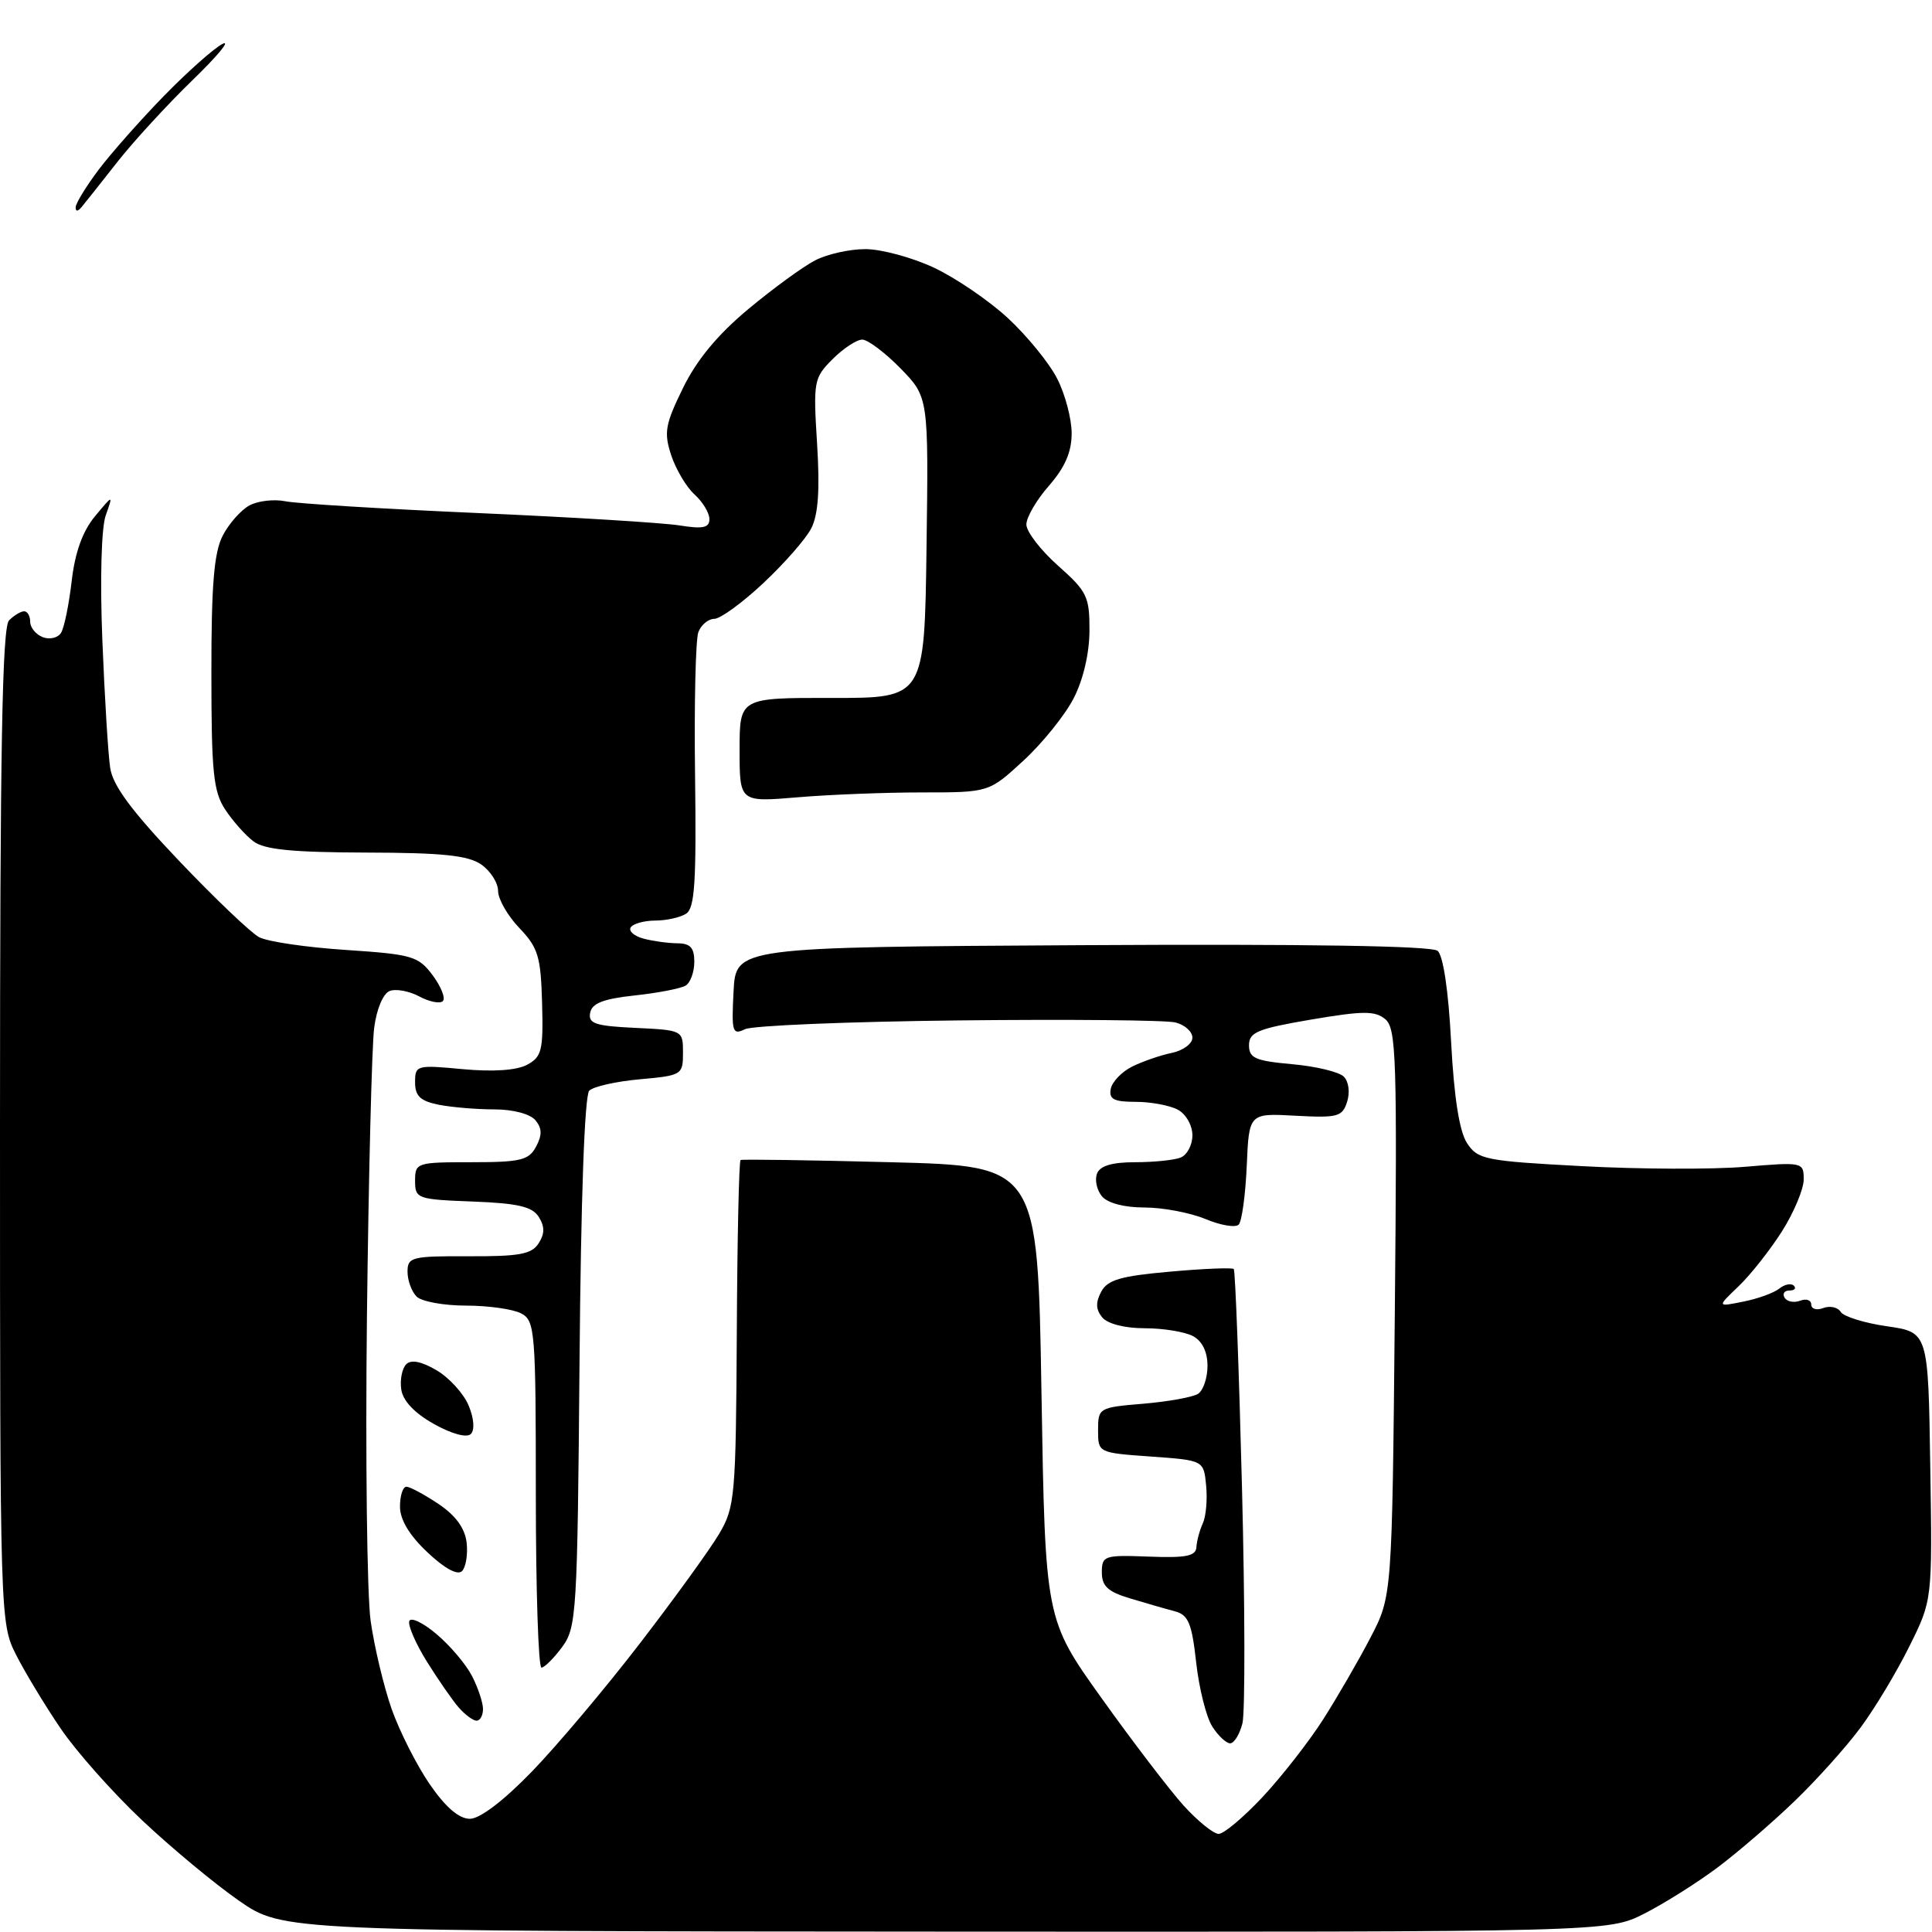 <?xml version="1.0" encoding="UTF-8" standalone="no"?>
<svg 
  version="1.1" 
  xmlns="http://www.w3.org/2000/svg" 
  xmlns:xlink="http://www.w3.org/1999/xlink" 
  xmlns:svg="http://www.w3.org/2000/svg"
  xmlns:rdf="http://www.w3.org/1999/02/22-rdf-syntax-ns#"
  xmlns:cc="http://creativecommons.org/ns#"
  xmlns:dc="http://purl.org/dc/elements/1.1/"
  viewBox="0 0 256 256"
  width="256"
  height="256"
>
<style>svg {background-color: white; }</style>"
<path stroke="none" fill="black" fill-rule="evenodd" d="M125.28,255.95C37.50,255.90 37.50,255.90 31.66,251.85C28.45,249.62 22.66,244.81 18.79,241.16C14.92,237.51 10.07,232.04 8.02,229.01C5.96,225.98 3.32,221.61 2.14,219.29C0.02,215.11 0.00,214.54 0.00,149.24C-0.00,99.36 0.29,83.11 1.20,82.20C1.86,81.54 2.76,81.00 3.20,81.00C3.64,81.00 4.00,81.63 4.00,82.39C4.00,83.16 4.75,84.07 5.67,84.43C6.59,84.78 7.68,84.52 8.09,83.85C8.51,83.18 9.14,80.09 9.50,76.98C9.94,73.18 10.95,70.38 12.58,68.42C15.00,65.50 15.00,65.50 14.01,68.29C13.43,69.93 13.24,76.75 13.56,84.79C13.86,92.33 14.33,99.96 14.60,101.75C14.95,104.10 17.45,107.47 23.71,114.05C28.45,119.03 33.23,123.59 34.33,124.18C35.43,124.77 40.60,125.53 45.81,125.87C54.64,126.46 55.43,126.69 57.33,129.23C58.45,130.74 59.06,132.28 58.68,132.65C58.31,133.03 56.90,132.75 55.57,132.04C54.23,131.32 52.46,130.99 51.64,131.31C50.77,131.64 49.90,133.70 49.58,136.19C49.27,138.56 48.84,155.80 48.62,174.50C48.41,193.20 48.63,211.32 49.11,214.77C49.60,218.22 50.85,223.47 51.89,226.44C52.94,229.41 55.21,233.90 56.94,236.42C59.04,239.47 60.82,241.00 62.26,241.00C63.59,241.00 66.72,238.62 70.47,234.75C73.80,231.31 80.26,223.65 84.81,217.73C89.37,211.80 94.09,205.28 95.30,203.23C97.38,199.70 97.51,198.28 97.63,176.71C97.69,164.17 97.92,153.82 98.13,153.71C98.33,153.59 107.28,153.72 118.00,154.00C137.50,154.50 137.50,154.50 138.00,184.53C138.50,214.57 138.50,214.57 145.96,225.01C150.06,230.75 154.95,237.15 156.82,239.23C158.70,241.30 160.79,243.00 161.48,243.00C162.17,243.00 164.79,240.79 167.32,238.09C169.84,235.39 173.44,230.78 175.32,227.84C177.19,224.90 180.02,220.03 181.59,217.00C184.46,211.50 184.46,211.50 184.82,173.95C185.14,140.26 185.01,136.26 183.56,135.05C182.20,133.92 180.61,133.93 173.72,135.10C166.63,136.31 165.50,136.78 165.50,138.50C165.50,140.21 166.34,140.57 171.21,141.01C174.35,141.29 177.43,142.03 178.06,142.66C178.71,143.31 178.90,144.74 178.50,145.99C177.87,147.98 177.26,148.14 171.66,147.84C165.50,147.50 165.50,147.50 165.20,154.50C165.03,158.35 164.55,161.85 164.13,162.27C163.70,162.70 161.71,162.36 159.71,161.52C157.70,160.69 154.08,160.00 151.65,160.00C148.97,160.00 146.76,159.42 146.01,158.51C145.33,157.69 145.04,156.34 145.36,155.51C145.75,154.48 147.34,154.00 150.39,154.00C152.83,154.00 155.55,153.73 156.42,153.39C157.29,153.06 158.00,151.73 158.00,150.43C158.00,149.12 157.14,147.61 156.07,147.04C155.00,146.47 152.49,146.00 150.49,146.00C147.59,146.00 146.92,145.65 147.18,144.28C147.37,143.34 148.64,142.01 150.01,141.33C151.38,140.65 153.74,139.83 155.25,139.52C156.76,139.21 158.00,138.30 158.00,137.50C158.00,136.70 156.99,135.79 155.75,135.48C154.51,135.17 141.57,135.05 127.00,135.21C112.42,135.37 99.69,135.89 98.70,136.38C97.05,137.18 96.92,136.75 97.20,131.38C97.50,125.50 97.50,125.50 143.39,125.24C173.14,125.07 189.70,125.33 190.49,125.99C191.23,126.61 191.93,131.27 192.28,138.07C192.67,145.45 193.38,149.93 194.39,151.47C195.81,153.64 196.78,153.84 209.62,154.52C217.17,154.93 226.86,154.97 231.17,154.61C238.89,153.96 239.00,153.99 239.00,156.28C239.00,157.56 237.70,160.66 236.12,163.16C234.53,165.66 231.94,168.94 230.37,170.44C227.50,173.18 227.50,173.18 231.00,172.47C232.93,172.09 235.07,171.31 235.77,170.74C236.47,170.18 237.34,170.00 237.69,170.36C238.04,170.71 237.78,171.00 237.11,171.00C236.43,171.00 236.15,171.43 236.47,171.96C236.80,172.48 237.72,172.66 238.53,172.35C239.34,172.04 240.00,172.27 240.00,172.86C240.00,173.45 240.72,173.66 241.60,173.32C242.48,172.99 243.51,173.21 243.90,173.83C244.28,174.45 247.05,175.31 250.05,175.74C255.50,176.53 255.50,176.53 255.77,194.27C256.05,212.02 256.05,212.02 253.00,218.15C251.33,221.53 248.43,226.36 246.55,228.89C244.68,231.43 240.75,235.81 237.82,238.63C234.89,241.46 230.29,245.42 227.59,247.45C224.89,249.47 220.51,252.23 217.87,253.57C213.07,256.00 213.07,256.00 125.28,255.95zM163.00,231.00C162.48,231.00 161.40,229.99 160.62,228.75C159.83,227.51 158.88,223.70 158.50,220.29C157.92,215.07 157.47,213.98 155.66,213.50C154.47,213.19 151.81,212.42 149.75,211.80C146.81,210.92 146.00,210.18 146.00,208.35C146.00,206.14 146.31,206.03 152.23,206.26C157.17,206.45 158.47,206.19 158.53,205.00C158.58,204.18 158.96,202.76 159.38,201.85C159.80,200.94 160.00,198.69 159.82,196.85C159.50,193.50 159.50,193.50 152.50,193.00C145.50,192.50 145.50,192.50 145.50,189.50C145.50,186.56 145.61,186.49 151.50,186.00C154.80,185.72 158.06,185.13 158.75,184.69C159.44,184.24 160.00,182.57 160.00,180.98C160.00,179.13 159.30,177.69 158.07,177.04C157.00,176.47 154.13,176.00 151.69,176.00C149.05,176.00 146.76,175.42 146.05,174.56C145.20,173.53 145.16,172.58 145.91,171.17C146.76,169.58 148.48,169.08 155.04,168.50C159.48,168.10 163.28,167.95 163.48,168.15C163.68,168.35 164.17,181.38 164.57,197.11C164.97,212.84 164.99,226.90 164.63,228.35C164.26,229.81 163.53,231.00 163.00,231.00zM63.15,228.00C62.69,228.00 61.62,227.21 60.78,226.25C59.94,225.29 58.05,222.55 56.57,220.18C55.09,217.80 54.04,215.39 54.23,214.81C54.42,214.24 56.04,215.00 57.82,216.51C59.61,218.01 61.73,220.51 62.54,222.07C63.34,223.63 64.00,225.60 64.00,226.45C64.00,227.30 63.62,228.00 63.15,228.00zM71.75,220.97C71.34,220.99 71.00,210.67 71.00,198.04C71.00,176.35 70.89,175.01 69.07,174.04C68.00,173.47 64.72,173.00 61.77,173.00C58.81,173.00 55.86,172.46 55.20,171.80C54.54,171.14 54.00,169.66 54.00,168.51C54.00,166.57 54.54,166.43 62.13,166.46C68.80,166.49 70.45,166.19 71.37,164.75C72.19,163.47 72.19,162.53 71.39,161.25C70.53,159.88 68.63,159.44 62.64,159.21C55.27,158.93 55.00,158.83 55.00,156.46C55.00,154.07 55.20,154.00 62.46,154.00C68.98,154.00 70.07,153.74 71.03,151.94C71.85,150.40 71.83,149.50 70.95,148.44C70.25,147.60 67.98,147.00 65.50,147.00C63.16,147.00 59.84,146.72 58.12,146.38C55.69,145.89 55.00,145.23 55.00,143.41C55.00,141.15 55.19,141.09 61.33,141.67C65.35,142.04 68.45,141.83 69.84,141.09C71.79,140.04 72.00,139.19 71.83,132.92C71.66,126.74 71.31,125.58 68.82,122.97C67.27,121.35 66.00,119.14 66.00,118.07C66.00,116.99 65.00,115.41 63.78,114.56C62.05,113.35 58.66,112.99 48.53,112.97C38.72,112.94 35.03,112.58 33.58,111.48C32.52,110.68 30.84,108.79 29.84,107.27C28.27,104.89 28.01,102.32 28.01,89.20C28.00,77.50 28.36,73.21 29.51,70.98C30.34,69.37 31.94,67.57 33.07,66.96C34.20,66.36 36.33,66.12 37.81,66.42C39.29,66.73 50.75,67.43 63.28,67.98C75.81,68.53 87.85,69.27 90.03,69.62C93.15,70.12 94.00,69.94 94.00,68.78C94.00,67.97 93.12,66.51 92.04,65.53C90.96,64.56 89.57,62.22 88.94,60.33C87.95,57.31 88.13,56.25 90.50,51.41C92.32,47.69 95.11,44.32 99.15,40.96C102.43,38.23 106.41,35.32 108.01,34.50C109.60,33.67 112.61,33.00 114.70,33.01C116.79,33.02 120.84,34.11 123.69,35.44C126.55,36.77 130.98,39.78 133.53,42.13C136.08,44.49 139.03,48.10 140.08,50.17C141.14,52.23 142.00,55.50 142.00,57.43C142.00,59.89 141.11,61.94 139.00,64.35C137.35,66.23 136.00,68.54 136.00,69.50C136.00,70.45 137.89,72.90 140.19,74.95C144.05,78.37 144.38,79.06 144.36,83.58C144.35,86.58 143.53,90.08 142.26,92.54C141.11,94.77 138.12,98.48 135.61,100.79C131.04,105.00 131.04,105.00 122.17,105.00C117.29,105.00 109.86,105.29 105.65,105.65C98.00,106.29 98.00,106.29 98.00,99.38C98.00,92.46 98.00,92.46 110.25,92.48C122.50,92.50 122.50,92.50 122.77,72.56C123.04,52.63 123.04,52.63 119.32,48.81C117.27,46.72 114.99,45.00 114.25,45.00C113.51,45.00 111.74,46.17 110.32,47.59C107.83,50.08 107.75,50.52 108.27,58.83C108.65,64.94 108.42,68.21 107.49,70.02C106.77,71.42 103.90,74.69 101.13,77.28C98.36,79.88 95.44,82.00 94.65,82.00C93.86,82.00 92.91,82.79 92.54,83.75C92.17,84.71 91.97,93.30 92.10,102.84C92.28,116.88 92.06,120.35 90.91,121.07C90.14,121.57 88.29,121.98 86.81,121.98C85.33,121.99 83.87,122.40 83.57,122.89C83.27,123.37 84.03,124.04 85.26,124.37C86.49,124.70 88.51,124.98 89.75,124.99C91.47,125.00 92.00,125.58 92.00,127.44C92.00,128.78 91.49,130.20 90.86,130.59C90.23,130.98 87.20,131.57 84.12,131.90C79.95,132.35 78.44,132.93 78.20,134.20C77.92,135.63 78.87,135.95 84.19,136.20C90.47,136.50 90.50,136.52 90.50,139.50C90.50,142.42 90.35,142.51 84.79,143.01C81.65,143.29 78.63,143.97 78.08,144.52C77.46,145.14 76.97,158.83 76.79,180.51C76.51,213.68 76.40,215.64 74.50,218.22C73.40,219.71 72.16,220.95 71.75,220.97zM61.22,208.18C60.63,208.77 58.91,207.84 56.64,205.69C54.24,203.44 53.00,201.36 53.00,199.63C53.00,198.18 53.38,197.00 53.85,197.00C54.32,197.00 56.23,198.03 58.10,199.28C60.38,200.81 61.61,202.50 61.83,204.40C62.01,205.97 61.73,207.67 61.22,208.18zM62.39,190.01C61.85,190.55 59.86,190.01 57.49,188.68C54.93,187.25 53.38,185.61 53.17,184.11C52.98,182.82 53.28,181.32 53.83,180.77C54.48,180.12 55.85,180.39 57.87,181.58C59.54,182.57 61.45,184.67 62.10,186.25C62.81,187.95 62.92,189.48 62.39,190.01zM10.80,27.45C10.29,28.05 10.01,28.05 10.03,27.45C10.04,26.93 11.41,24.70 13.06,22.50C14.72,20.30 18.64,15.87 21.78,12.65C24.92,9.44 28.39,6.36 29.50,5.81C30.60,5.27 28.79,7.45 25.47,10.66C22.16,13.87 17.68,18.75 15.52,21.50C13.36,24.25 11.24,26.93 10.80,27.45z" />

</svg>